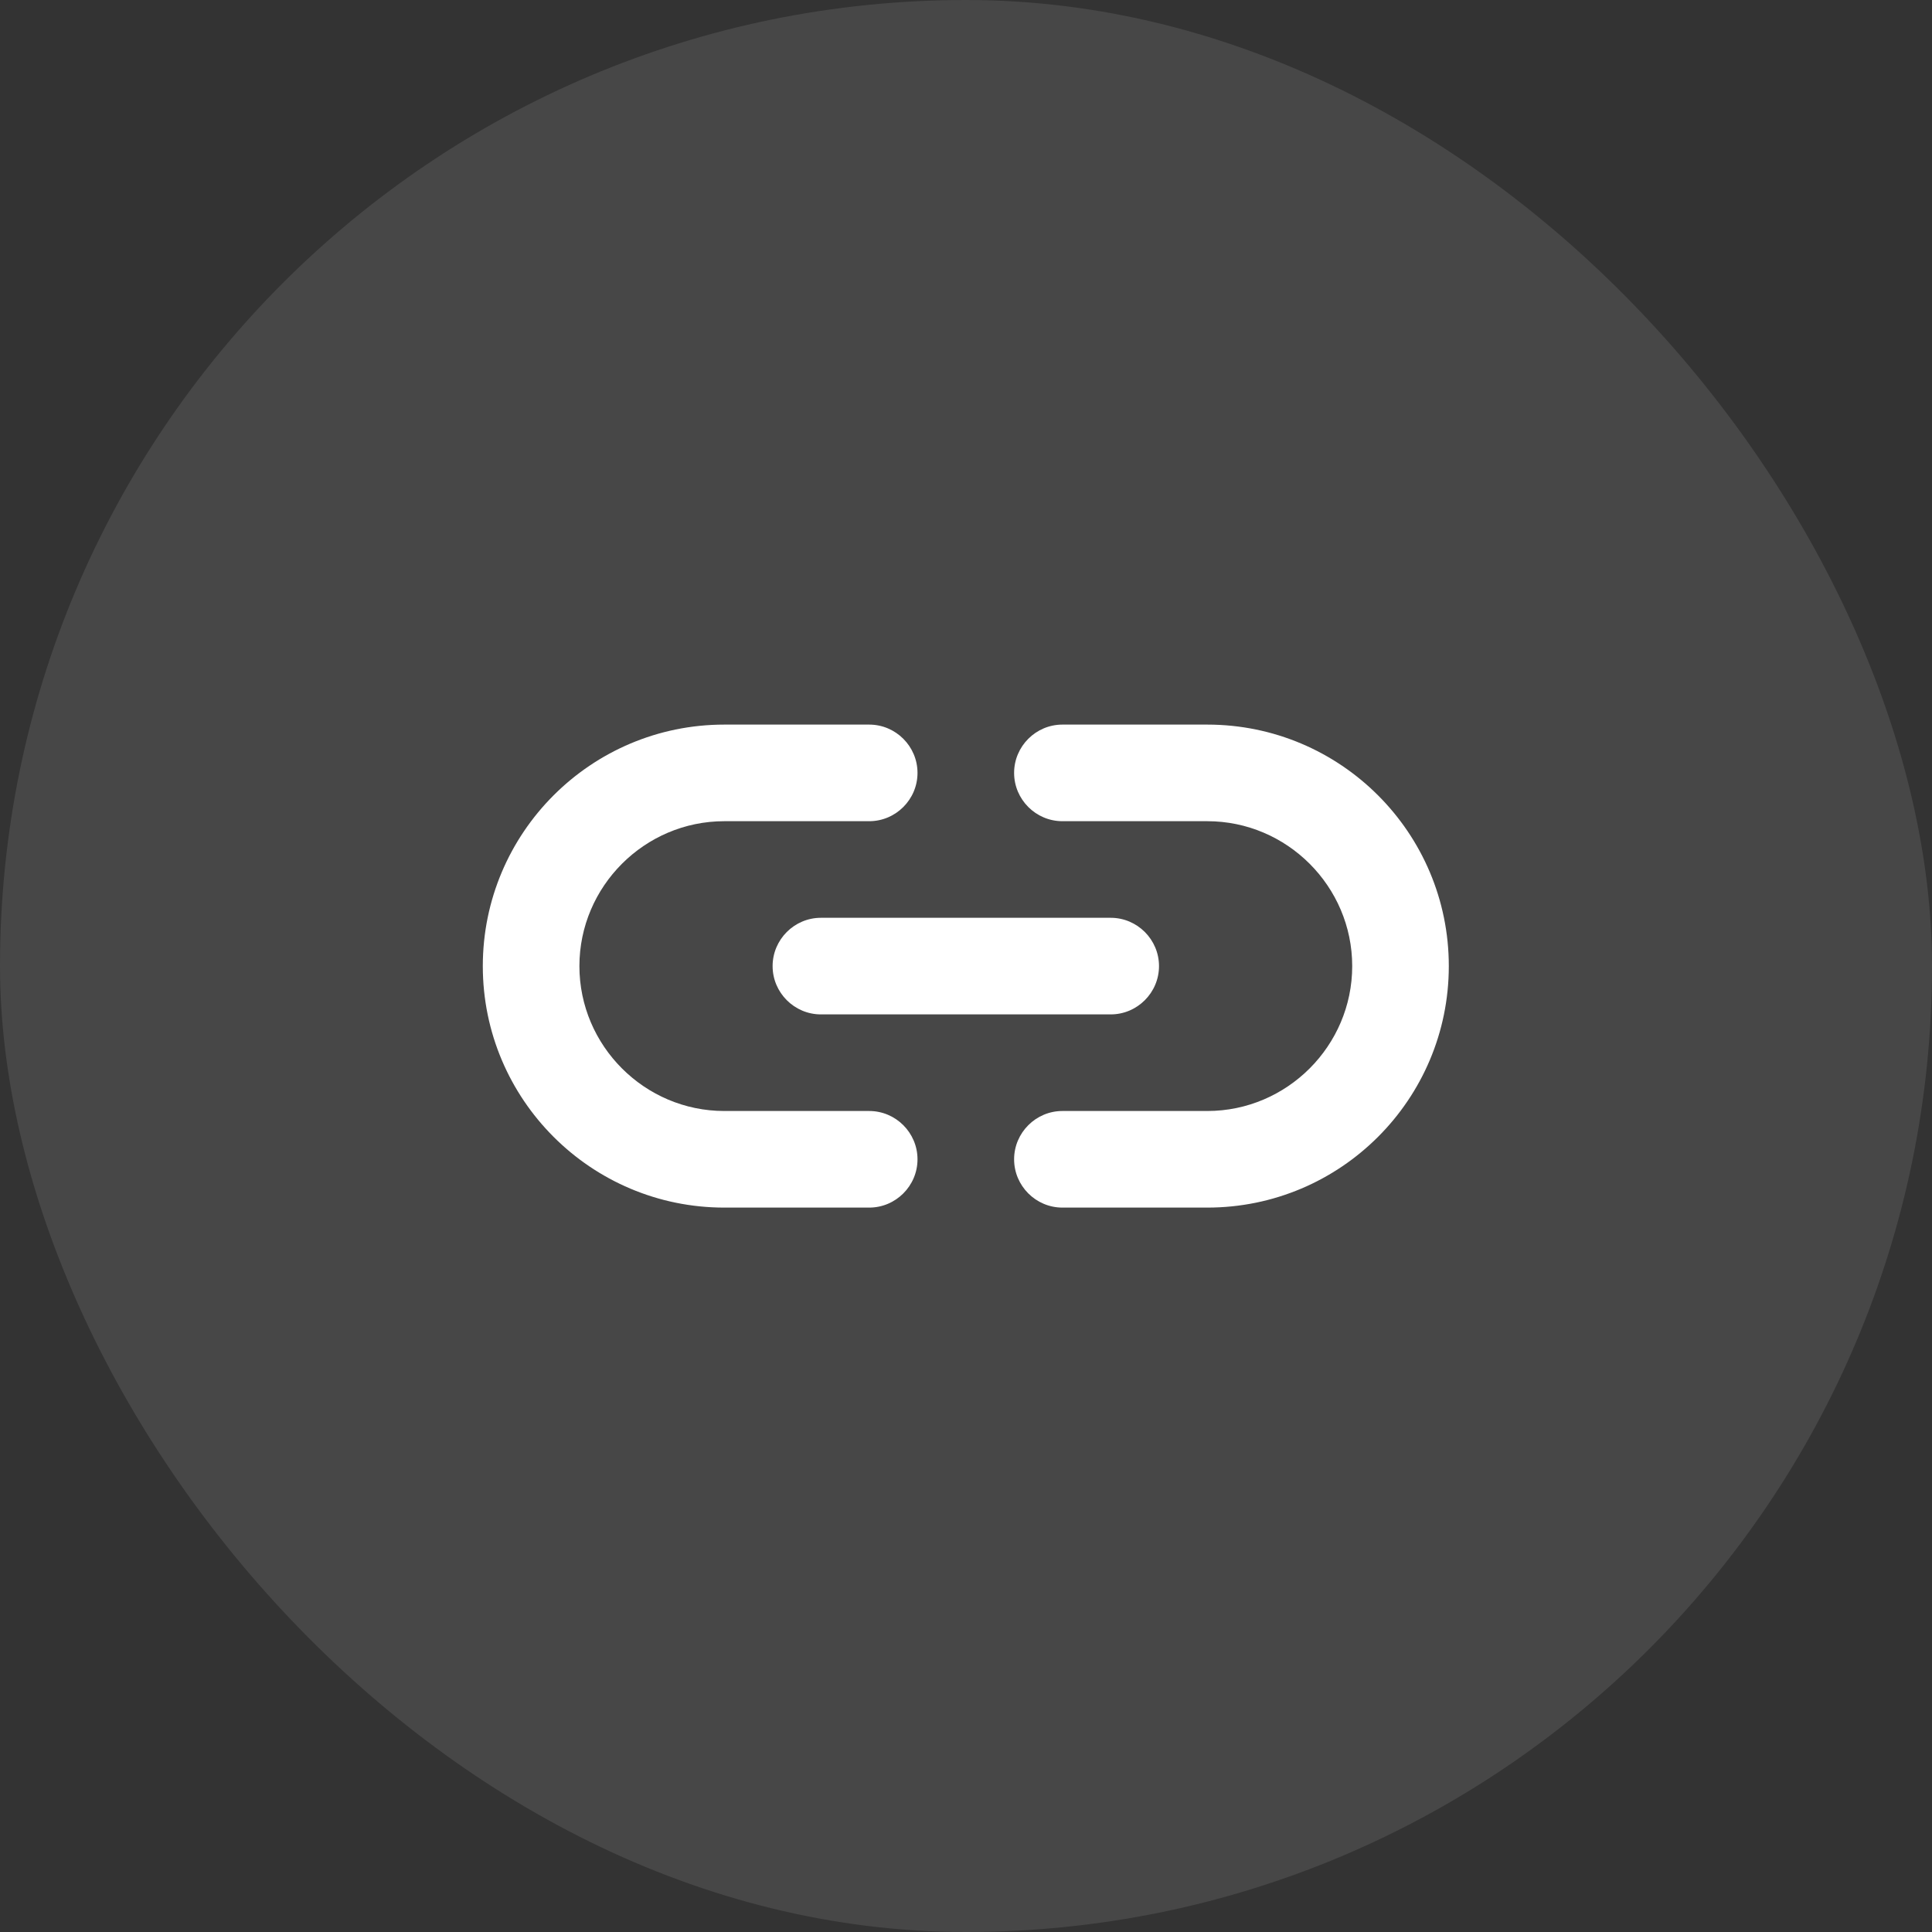 <?xml version="1.0" encoding="UTF-8"?> <svg xmlns="http://www.w3.org/2000/svg" width="20" height="20" viewBox="0 0 20 20" fill="none"><rect x="0" y="0" width="20" height="20" fill="#333333" stroke="none"/><rect width="20" height="20" rx="10" fill="white" fill-opacity="0.1"></rect><g clip-path="url(#clip0_317_309)"><path d="M12.498 7.501H10.998C10.723 7.501 10.498 7.726 10.498 8.001C10.498 8.276 10.723 8.501 10.998 8.501H12.498C13.323 8.501 13.998 9.176 13.998 10.001C13.998 10.826 13.323 11.501 12.498 11.501H10.998C10.723 11.501 10.498 11.726 10.498 12.001C10.498 12.276 10.723 12.501 10.998 12.501H12.498C13.878 12.501 14.998 11.381 14.998 10.001C14.998 8.621 13.878 7.501 12.498 7.501ZM7.998 10.001C7.998 10.276 8.223 10.501 8.498 10.501H11.498C11.773 10.501 11.998 10.276 11.998 10.001C11.998 9.726 11.773 9.501 11.498 9.501H8.498C8.223 9.501 7.998 9.726 7.998 10.001ZM8.998 11.501H7.498C6.673 11.501 5.998 10.826 5.998 10.001C5.998 9.176 6.673 8.501 7.498 8.501H8.998C9.273 8.501 9.498 8.276 9.498 8.001C9.498 7.726 9.273 7.501 8.998 7.501H7.498C6.118 7.501 4.998 8.621 4.998 10.001C4.998 11.381 6.118 12.501 7.498 12.501H8.998C9.273 12.501 9.498 12.276 9.498 12.001C9.498 11.726 9.273 11.501 8.998 11.501Z" fill="white"></path></g><defs><clipPath id="clip0_317_309"><rect width="12" height="12" fill="white" transform="translate(4 4.001)"></rect></clipPath></defs></svg> 